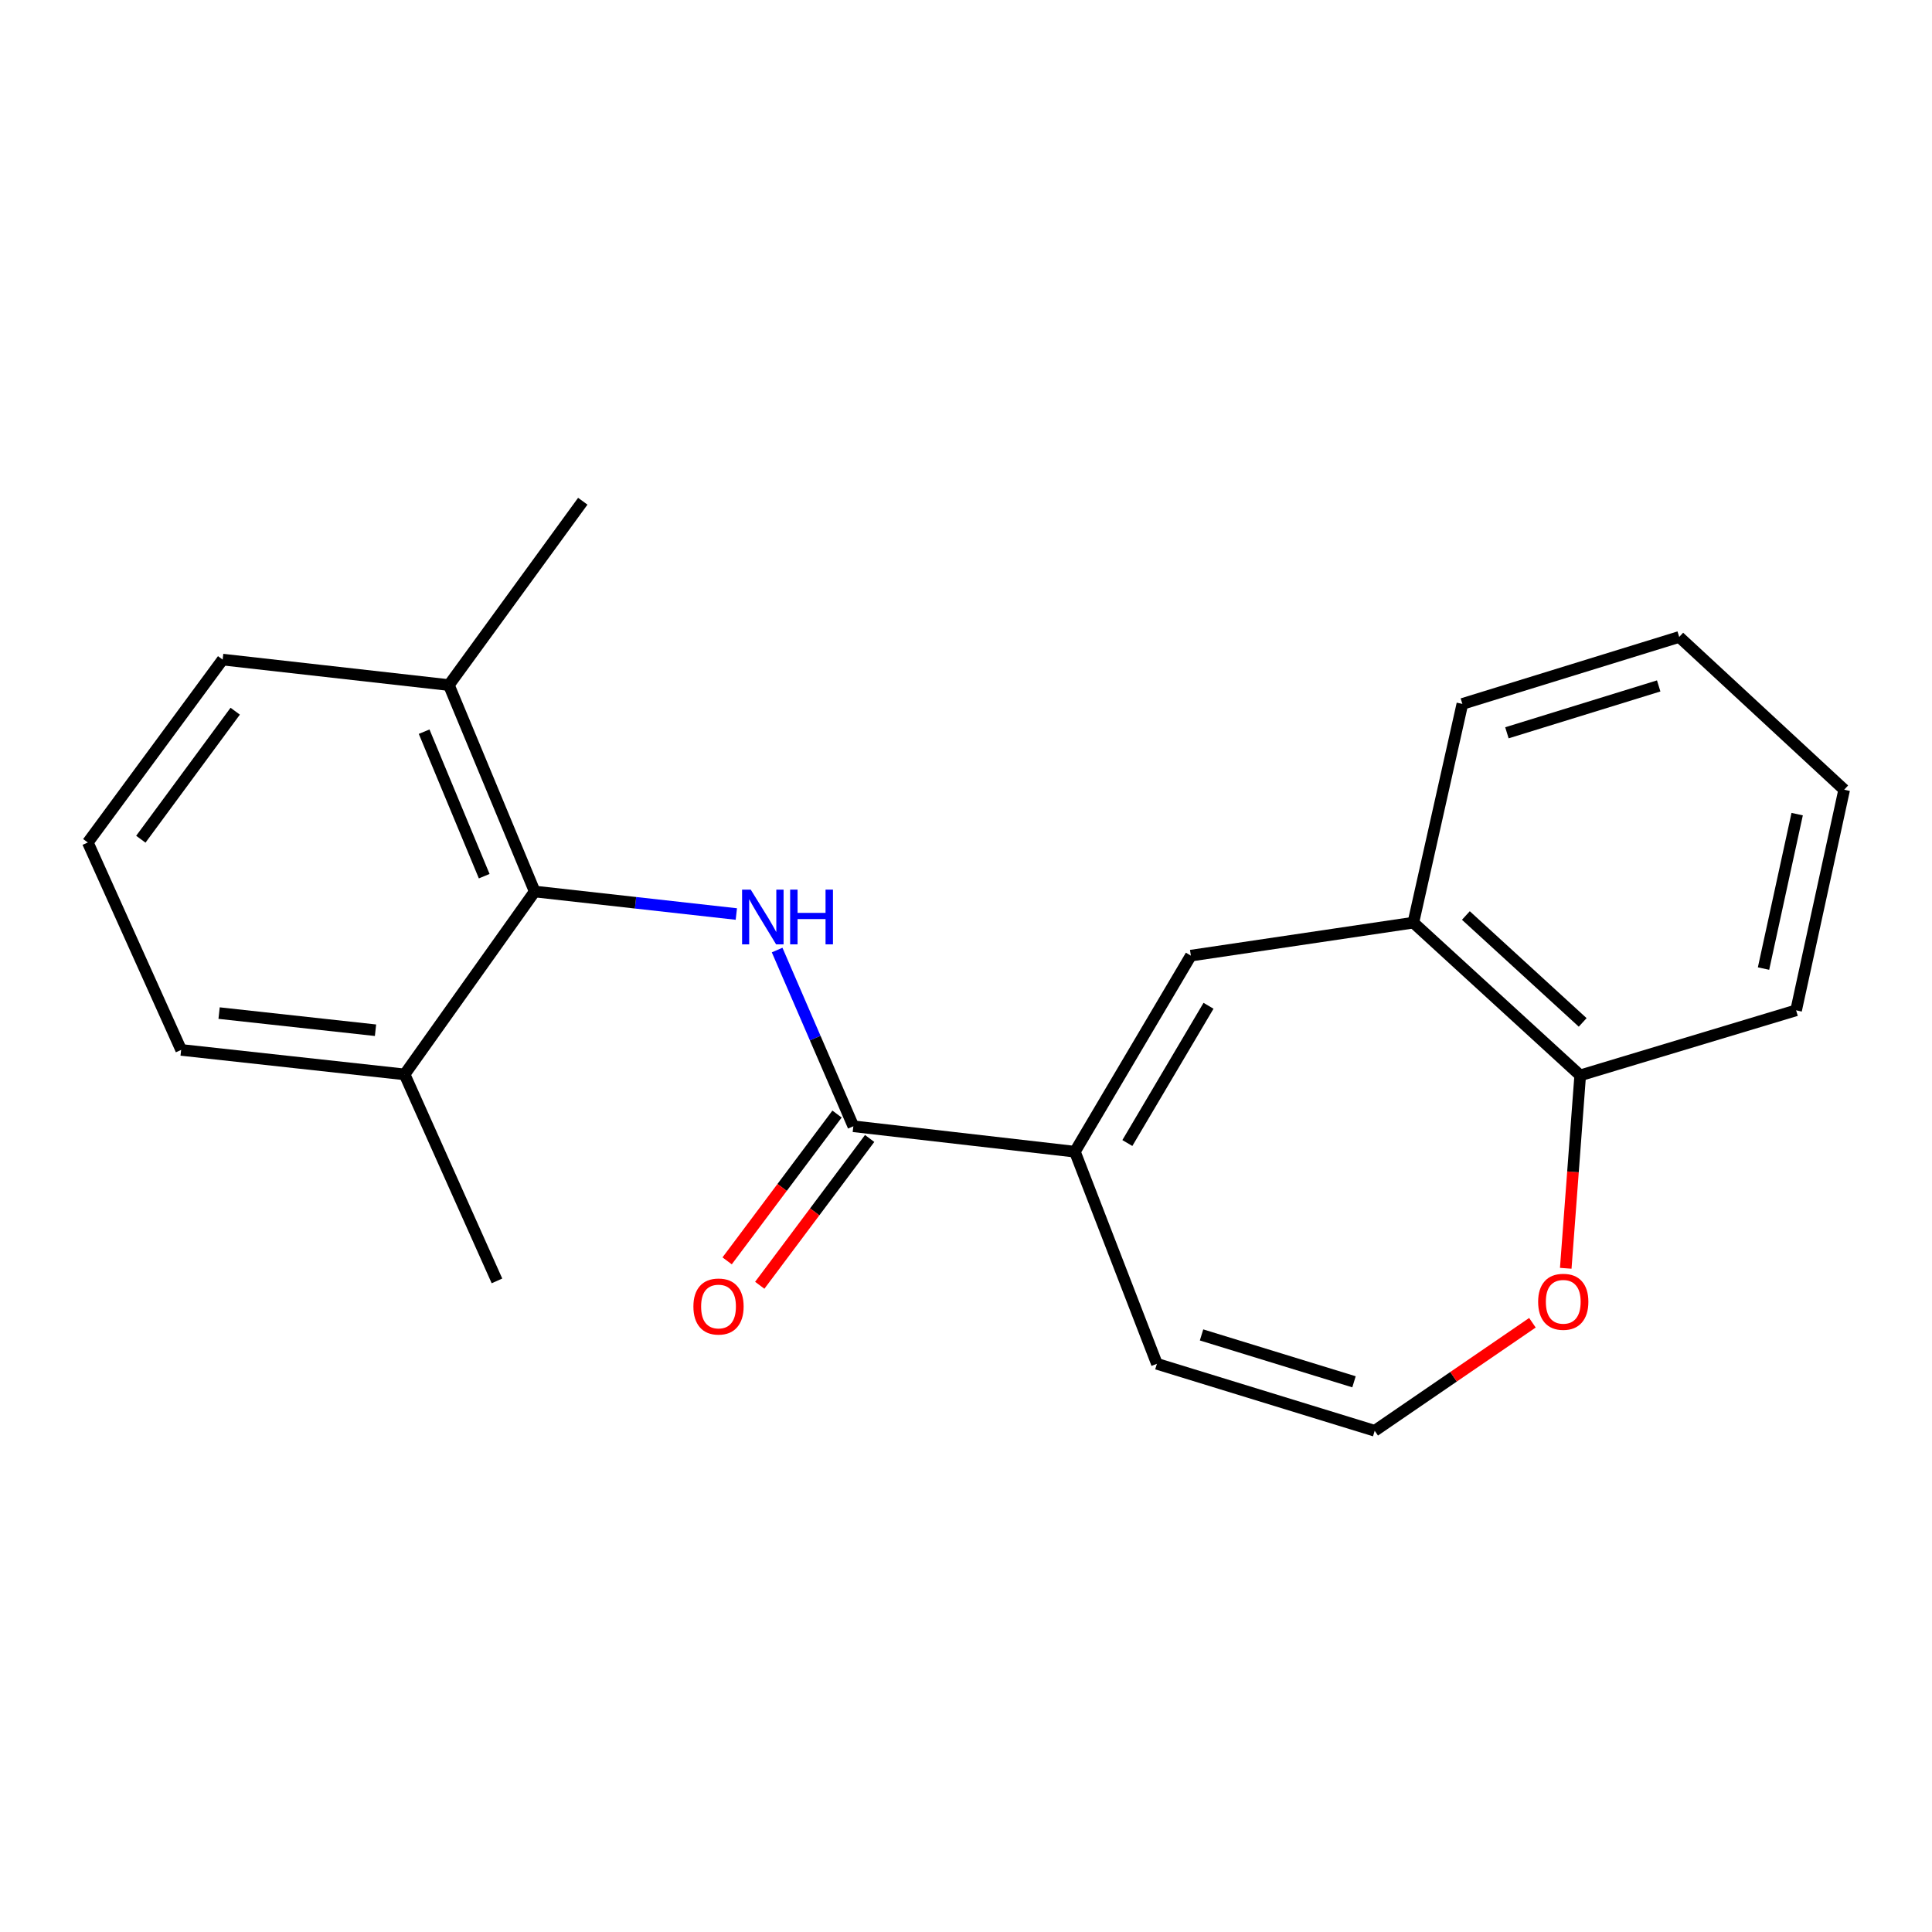 <?xml version='1.0' encoding='iso-8859-1'?>
<svg version='1.1' baseProfile='full'
              xmlns='http://www.w3.org/2000/svg'
                      xmlns:rdkit='http://www.rdkit.org/xml'
                      xmlns:xlink='http://www.w3.org/1999/xlink'
                  xml:space='preserve'
width='1000px' height='1000px' viewBox='0 0 1000 1000'>
<!-- END OF HEADER -->
<rect style='opacity:1.0;fill:#FFFFFF;stroke:none' width='1000' height='1000' x='0' y='0'> </rect>
<path class='bond-0' d='M 402.239,491.74 L 421.965,537.347' style='fill:none;fill-rule:evenodd;stroke:#0000FF;stroke-width:6px;stroke-linecap:butt;stroke-linejoin:miter;stroke-opacity:1' />
<path class='bond-0' d='M 421.965,537.347 L 441.691,582.953' style='fill:none;fill-rule:evenodd;stroke:#000000;stroke-width:6px;stroke-linecap:butt;stroke-linejoin:miter;stroke-opacity:1' />
<path class='bond-3' d='M 381.128,473.098 L 328.942,467.269' style='fill:none;fill-rule:evenodd;stroke:#0000FF;stroke-width:6px;stroke-linecap:butt;stroke-linejoin:miter;stroke-opacity:1' />
<path class='bond-3' d='M 328.942,467.269 L 276.757,461.44' style='fill:none;fill-rule:evenodd;stroke:#000000;stroke-width:6px;stroke-linecap:butt;stroke-linejoin:miter;stroke-opacity:1' />
<path class='bond-1' d='M 441.691,582.953 L 556.364,596.119' style='fill:none;fill-rule:evenodd;stroke:#000000;stroke-width:6px;stroke-linecap:butt;stroke-linejoin:miter;stroke-opacity:1' />
<path class='bond-9' d='M 433.252,576.635 L 404.809,614.627' style='fill:none;fill-rule:evenodd;stroke:#000000;stroke-width:6px;stroke-linecap:butt;stroke-linejoin:miter;stroke-opacity:1' />
<path class='bond-9' d='M 404.809,614.627 L 376.365,652.619' style='fill:none;fill-rule:evenodd;stroke:#FF0000;stroke-width:6px;stroke-linecap:butt;stroke-linejoin:miter;stroke-opacity:1' />
<path class='bond-9' d='M 450.13,589.271 L 421.687,627.263' style='fill:none;fill-rule:evenodd;stroke:#000000;stroke-width:6px;stroke-linecap:butt;stroke-linejoin:miter;stroke-opacity:1' />
<path class='bond-9' d='M 421.687,627.263 L 393.243,665.255' style='fill:none;fill-rule:evenodd;stroke:#FF0000;stroke-width:6px;stroke-linecap:butt;stroke-linejoin:miter;stroke-opacity:1' />
<path class='bond-2' d='M 556.364,596.119 L 616.383,494.635' style='fill:none;fill-rule:evenodd;stroke:#000000;stroke-width:6px;stroke-linecap:butt;stroke-linejoin:miter;stroke-opacity:1' />
<path class='bond-2' d='M 583.515,591.629 L 625.528,520.591' style='fill:none;fill-rule:evenodd;stroke:#000000;stroke-width:6px;stroke-linecap:butt;stroke-linejoin:miter;stroke-opacity:1' />
<path class='bond-6' d='M 556.364,596.119 L 598.813,705.908' style='fill:none;fill-rule:evenodd;stroke:#000000;stroke-width:6px;stroke-linecap:butt;stroke-linejoin:miter;stroke-opacity:1' />
<path class='bond-4' d='M 616.383,494.635 L 731.548,477.557' style='fill:none;fill-rule:evenodd;stroke:#000000;stroke-width:6px;stroke-linecap:butt;stroke-linejoin:miter;stroke-opacity:1' />
<path class='bond-10' d='M 276.757,461.44 L 232.34,354.591' style='fill:none;fill-rule:evenodd;stroke:#000000;stroke-width:6px;stroke-linecap:butt;stroke-linejoin:miter;stroke-opacity:1' />
<path class='bond-10' d='M 250.625,453.506 L 219.534,378.712' style='fill:none;fill-rule:evenodd;stroke:#000000;stroke-width:6px;stroke-linecap:butt;stroke-linejoin:miter;stroke-opacity:1' />
<path class='bond-11' d='M 276.757,461.44 L 209.417,556.107' style='fill:none;fill-rule:evenodd;stroke:#000000;stroke-width:6px;stroke-linecap:butt;stroke-linejoin:miter;stroke-opacity:1' />
<path class='bond-8' d='M 731.548,477.557 L 817.91,556.61' style='fill:none;fill-rule:evenodd;stroke:#000000;stroke-width:6px;stroke-linecap:butt;stroke-linejoin:miter;stroke-opacity:1' />
<path class='bond-8' d='M 758.738,473.863 L 819.192,529.2' style='fill:none;fill-rule:evenodd;stroke:#000000;stroke-width:6px;stroke-linecap:butt;stroke-linejoin:miter;stroke-opacity:1' />
<path class='bond-13' d='M 731.548,477.557 L 756.919,364.349' style='fill:none;fill-rule:evenodd;stroke:#000000;stroke-width:6px;stroke-linecap:butt;stroke-linejoin:miter;stroke-opacity:1' />
<path class='bond-5' d='M 711.542,740.567 L 598.813,705.908' style='fill:none;fill-rule:evenodd;stroke:#000000;stroke-width:6px;stroke-linecap:butt;stroke-linejoin:miter;stroke-opacity:1' />
<path class='bond-5' d='M 700.829,715.215 L 621.919,690.954' style='fill:none;fill-rule:evenodd;stroke:#000000;stroke-width:6px;stroke-linecap:butt;stroke-linejoin:miter;stroke-opacity:1' />
<path class='bond-7' d='M 711.542,740.567 L 752.361,712.608' style='fill:none;fill-rule:evenodd;stroke:#000000;stroke-width:6px;stroke-linecap:butt;stroke-linejoin:miter;stroke-opacity:1' />
<path class='bond-7' d='M 752.361,712.608 L 793.179,684.65' style='fill:none;fill-rule:evenodd;stroke:#FF0000;stroke-width:6px;stroke-linecap:butt;stroke-linejoin:miter;stroke-opacity:1' />
<path class='bond-22' d='M 810.43,656.464 L 814.17,606.537' style='fill:none;fill-rule:evenodd;stroke:#FF0000;stroke-width:6px;stroke-linecap:butt;stroke-linejoin:miter;stroke-opacity:1' />
<path class='bond-22' d='M 814.17,606.537 L 817.91,556.61' style='fill:none;fill-rule:evenodd;stroke:#000000;stroke-width:6px;stroke-linecap:butt;stroke-linejoin:miter;stroke-opacity:1' />
<path class='bond-16' d='M 817.91,556.61 L 929.666,522.946' style='fill:none;fill-rule:evenodd;stroke:#000000;stroke-width:6px;stroke-linecap:butt;stroke-linejoin:miter;stroke-opacity:1' />
<path class='bond-15' d='M 232.34,354.591 L 115.242,341.402' style='fill:none;fill-rule:evenodd;stroke:#000000;stroke-width:6px;stroke-linecap:butt;stroke-linejoin:miter;stroke-opacity:1' />
<path class='bond-17' d='M 232.34,354.591 L 301.647,259.433' style='fill:none;fill-rule:evenodd;stroke:#000000;stroke-width:6px;stroke-linecap:butt;stroke-linejoin:miter;stroke-opacity:1' />
<path class='bond-14' d='M 209.417,556.107 L 93.76,543.433' style='fill:none;fill-rule:evenodd;stroke:#000000;stroke-width:6px;stroke-linecap:butt;stroke-linejoin:miter;stroke-opacity:1' />
<path class='bond-14' d='M 194.365,533.247 L 113.405,524.375' style='fill:none;fill-rule:evenodd;stroke:#000000;stroke-width:6px;stroke-linecap:butt;stroke-linejoin:miter;stroke-opacity:1' />
<path class='bond-18' d='M 209.417,556.107 L 257.231,662.99' style='fill:none;fill-rule:evenodd;stroke:#000000;stroke-width:6px;stroke-linecap:butt;stroke-linejoin:miter;stroke-opacity:1' />
<path class='bond-12' d='M 45.455,436.069 L 93.76,543.433' style='fill:none;fill-rule:evenodd;stroke:#000000;stroke-width:6px;stroke-linecap:butt;stroke-linejoin:miter;stroke-opacity:1' />
<path class='bond-21' d='M 45.455,436.069 L 115.242,341.402' style='fill:none;fill-rule:evenodd;stroke:#000000;stroke-width:6px;stroke-linecap:butt;stroke-linejoin:miter;stroke-opacity:1' />
<path class='bond-21' d='M 72.894,434.38 L 121.745,368.113' style='fill:none;fill-rule:evenodd;stroke:#000000;stroke-width:6px;stroke-linecap:butt;stroke-linejoin:miter;stroke-opacity:1' />
<path class='bond-19' d='M 756.919,364.349 L 869.156,329.689' style='fill:none;fill-rule:evenodd;stroke:#000000;stroke-width:6px;stroke-linecap:butt;stroke-linejoin:miter;stroke-opacity:1' />
<path class='bond-19' d='M 779.976,379.295 L 858.541,355.033' style='fill:none;fill-rule:evenodd;stroke:#000000;stroke-width:6px;stroke-linecap:butt;stroke-linejoin:miter;stroke-opacity:1' />
<path class='bond-23' d='M 929.666,522.946 L 954.545,408.754' style='fill:none;fill-rule:evenodd;stroke:#000000;stroke-width:6px;stroke-linecap:butt;stroke-linejoin:miter;stroke-opacity:1' />
<path class='bond-23' d='M 912.798,501.329 L 930.213,421.394' style='fill:none;fill-rule:evenodd;stroke:#000000;stroke-width:6px;stroke-linecap:butt;stroke-linejoin:miter;stroke-opacity:1' />
<path class='bond-20' d='M 869.156,329.689 L 954.545,408.754' style='fill:none;fill-rule:evenodd;stroke:#000000;stroke-width:6px;stroke-linecap:butt;stroke-linejoin:miter;stroke-opacity:1' />
<path  class='atom-0' d='M 388.578 460.469
L 397.858 475.469
Q 398.778 476.949, 400.258 479.629
Q 401.738 482.309, 401.818 482.469
L 401.818 460.469
L 405.578 460.469
L 405.578 488.789
L 401.698 488.789
L 391.738 472.389
Q 390.578 470.469, 389.338 468.269
Q 388.138 466.069, 387.778 465.389
L 387.778 488.789
L 384.098 488.789
L 384.098 460.469
L 388.578 460.469
' fill='#0000FF'/>
<path  class='atom-0' d='M 408.978 460.469
L 412.818 460.469
L 412.818 472.509
L 427.298 472.509
L 427.298 460.469
L 431.138 460.469
L 431.138 488.789
L 427.298 488.789
L 427.298 475.709
L 412.818 475.709
L 412.818 488.789
L 408.978 488.789
L 408.978 460.469
' fill='#0000FF'/>
<path  class='atom-8' d='M 796.137 673.8
Q 796.137 667, 799.497 663.2
Q 802.857 659.4, 809.137 659.4
Q 815.417 659.4, 818.777 663.2
Q 822.137 667, 822.137 673.8
Q 822.137 680.68, 818.737 684.6
Q 815.337 688.48, 809.137 688.48
Q 802.897 688.48, 799.497 684.6
Q 796.137 680.72, 796.137 673.8
M 809.137 685.28
Q 813.457 685.28, 815.777 682.4
Q 818.137 679.48, 818.137 673.8
Q 818.137 668.24, 815.777 665.44
Q 813.457 662.6, 809.137 662.6
Q 804.817 662.6, 802.457 665.4
Q 800.137 668.2, 800.137 673.8
Q 800.137 679.52, 802.457 682.4
Q 804.817 685.28, 809.137 685.28
' fill='#FF0000'/>
<path  class='atom-10' d='M 358.904 676.248
Q 358.904 669.448, 362.264 665.648
Q 365.624 661.848, 371.904 661.848
Q 378.184 661.848, 381.544 665.648
Q 384.904 669.448, 384.904 676.248
Q 384.904 683.128, 381.504 687.048
Q 378.104 690.928, 371.904 690.928
Q 365.664 690.928, 362.264 687.048
Q 358.904 683.168, 358.904 676.248
M 371.904 687.728
Q 376.224 687.728, 378.544 684.848
Q 380.904 681.928, 380.904 676.248
Q 380.904 670.688, 378.544 667.888
Q 376.224 665.048, 371.904 665.048
Q 367.584 665.048, 365.224 667.848
Q 362.904 670.648, 362.904 676.248
Q 362.904 681.968, 365.224 684.848
Q 367.584 687.728, 371.904 687.728
' fill='#FF0000'/>
</svg>
